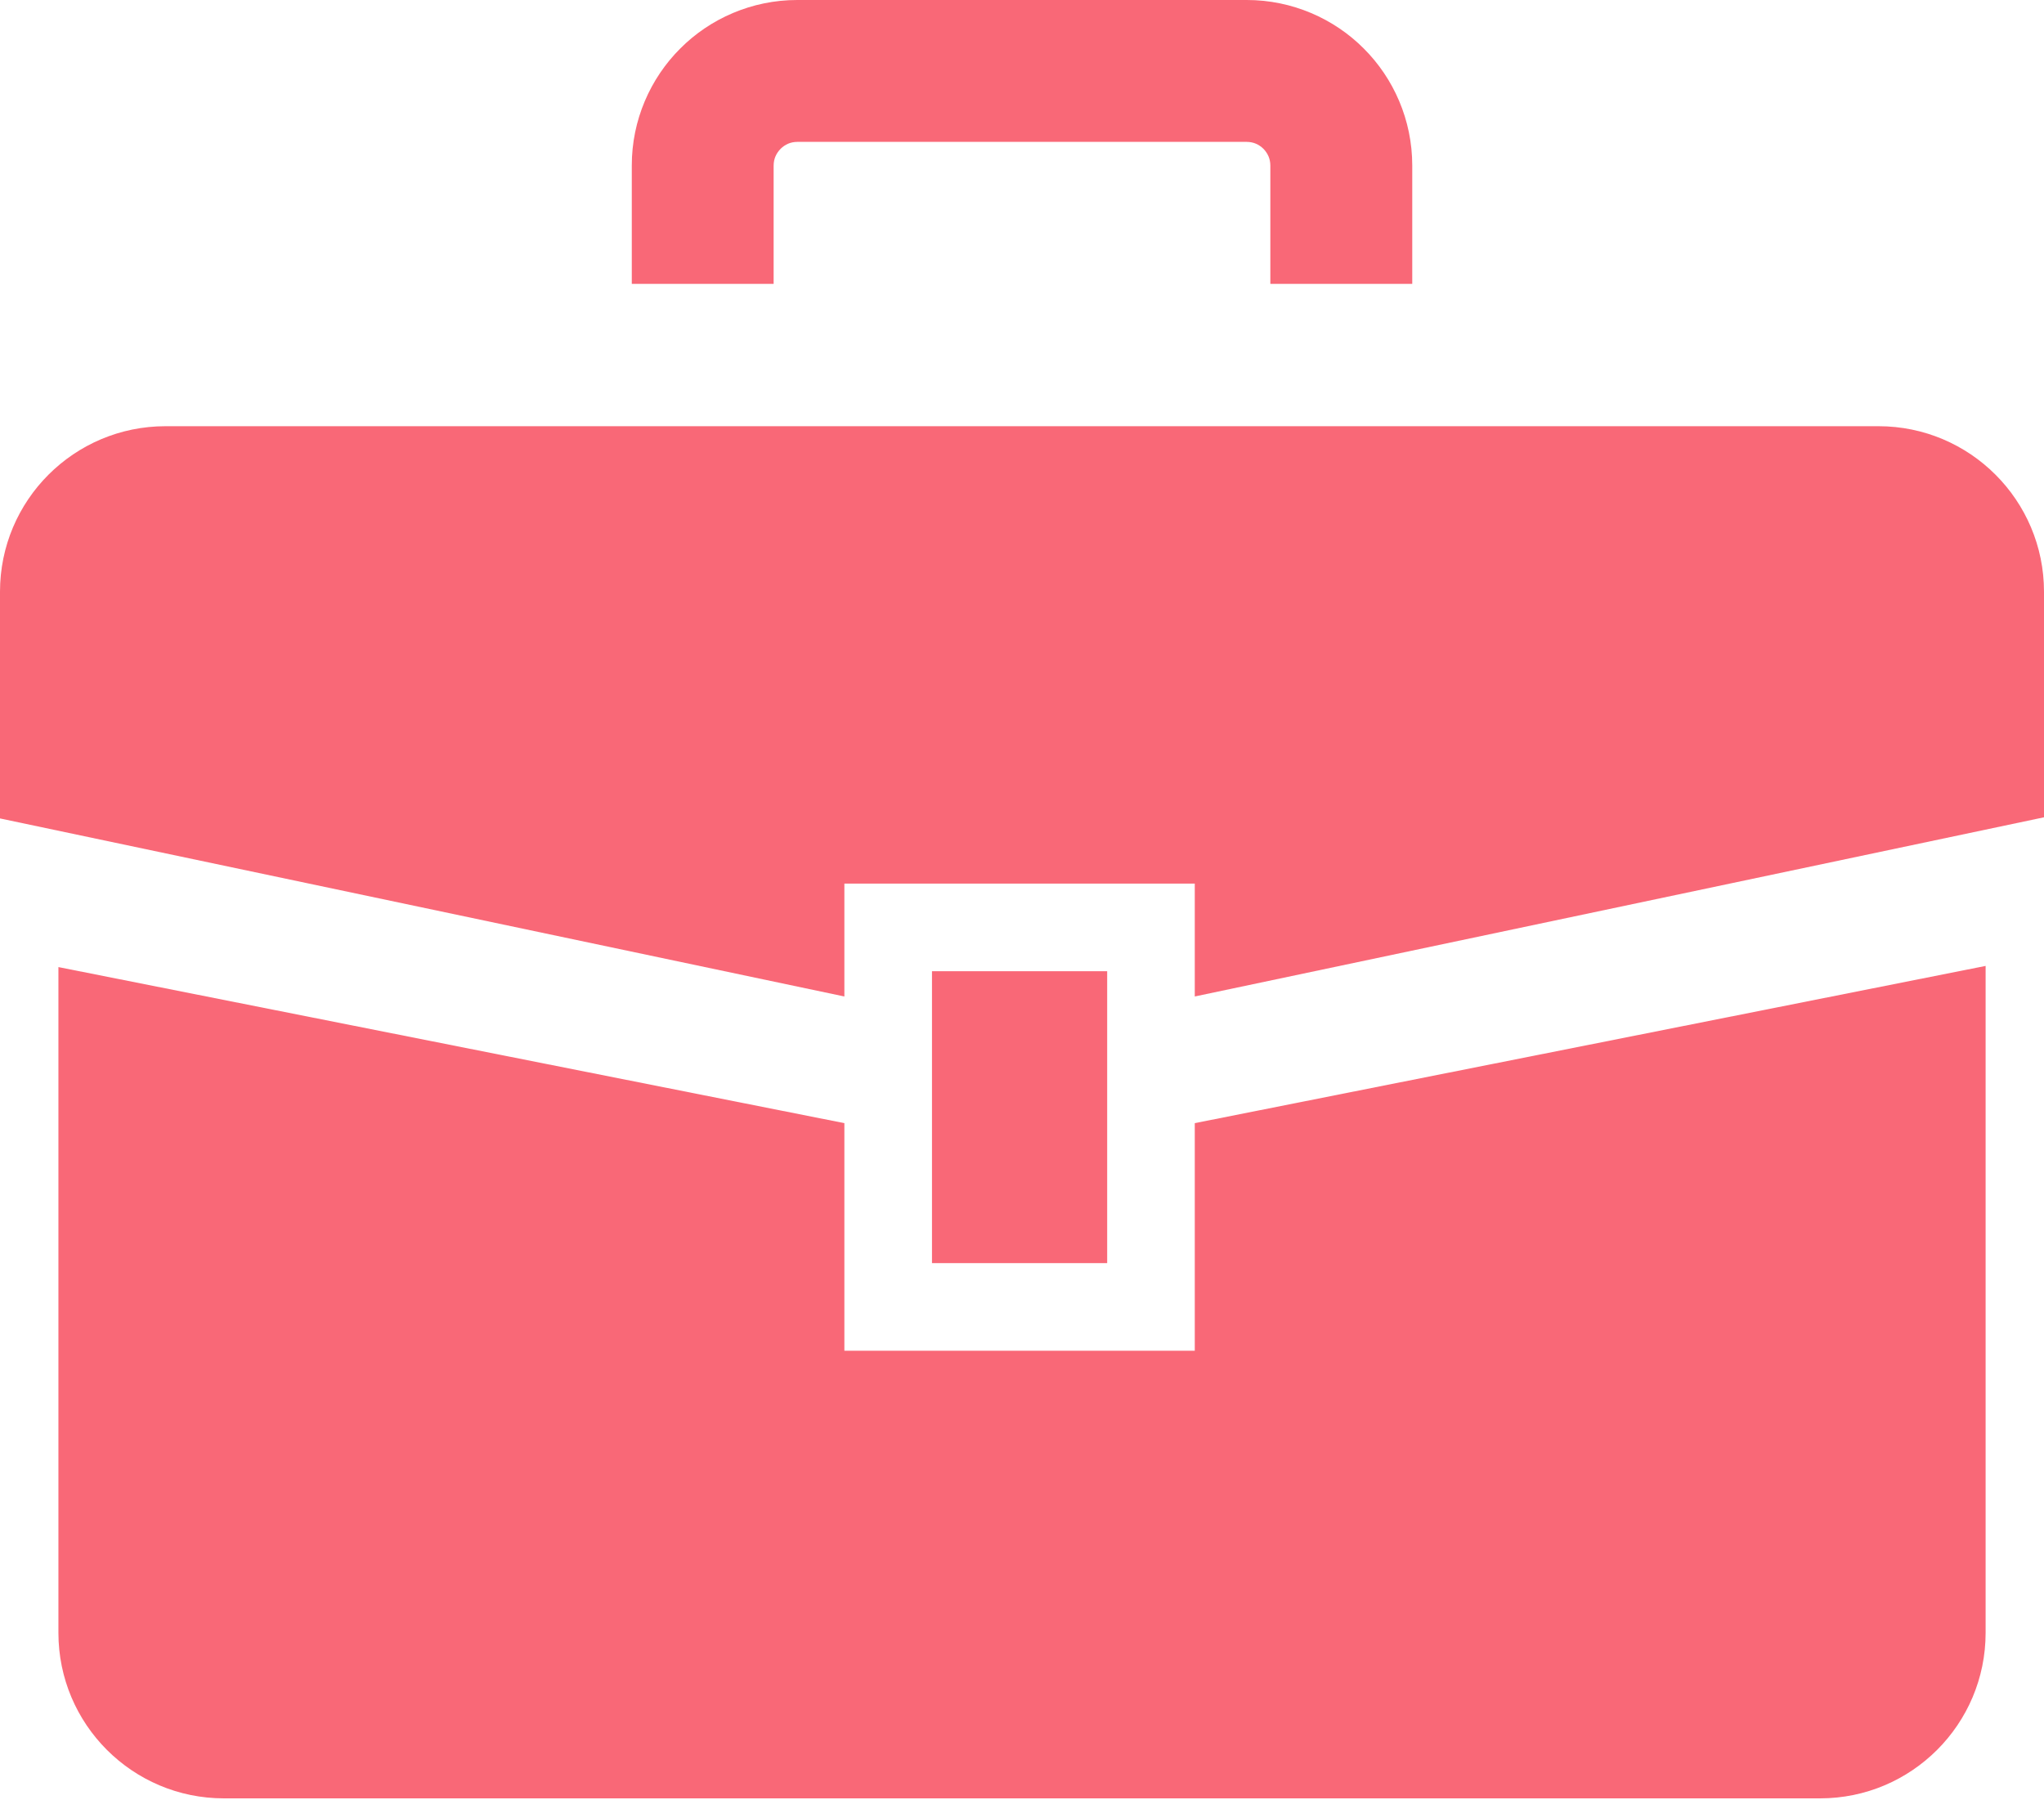 <svg width="512" height="451" viewBox="0 0 512 451" fill="none" xmlns="http://www.w3.org/2000/svg">
<path d="M470.537 106.781H41.471C18.565 106.781 0 125.354 0 148.253V205.05L211.507 249.657V221.377H299.279V249.657L512 204.766V148.253C512 125.354 493.435 106.781 470.537 106.781Z" fill="#f96877"/>
<path d="M299.279 338.408H211.507V281.391L14.633 242.291V409.089C14.633 431.987 33.19 450.559 56.088 450.559H455.912C478.81 450.559 497.375 431.987 497.375 409.089V242L299.279 281.39V338.408Z" fill="#f96877"/>
<path d="M277.335 243.328H233.453V316.46H277.335V243.328Z" fill="#f96877"/>
<path d="M193.787 41.487C193.795 39.784 194.425 38.43 195.537 37.279C196.664 36.176 198.027 35.561 199.713 35.545H312.29C313.976 35.561 315.348 36.176 316.475 37.279C317.578 38.43 318.201 39.784 318.208 41.487V71.114H353.754V41.487C353.762 30.077 349.089 19.612 341.611 12.158C334.165 4.673 323.677 -0.008 312.29 1.02379e-05H199.713C188.319 -0.008 177.838 4.673 170.393 12.158C162.923 19.612 158.235 30.076 158.258 41.487V71.114H193.787V41.487Z" fill="#f96877"/>
</svg>
